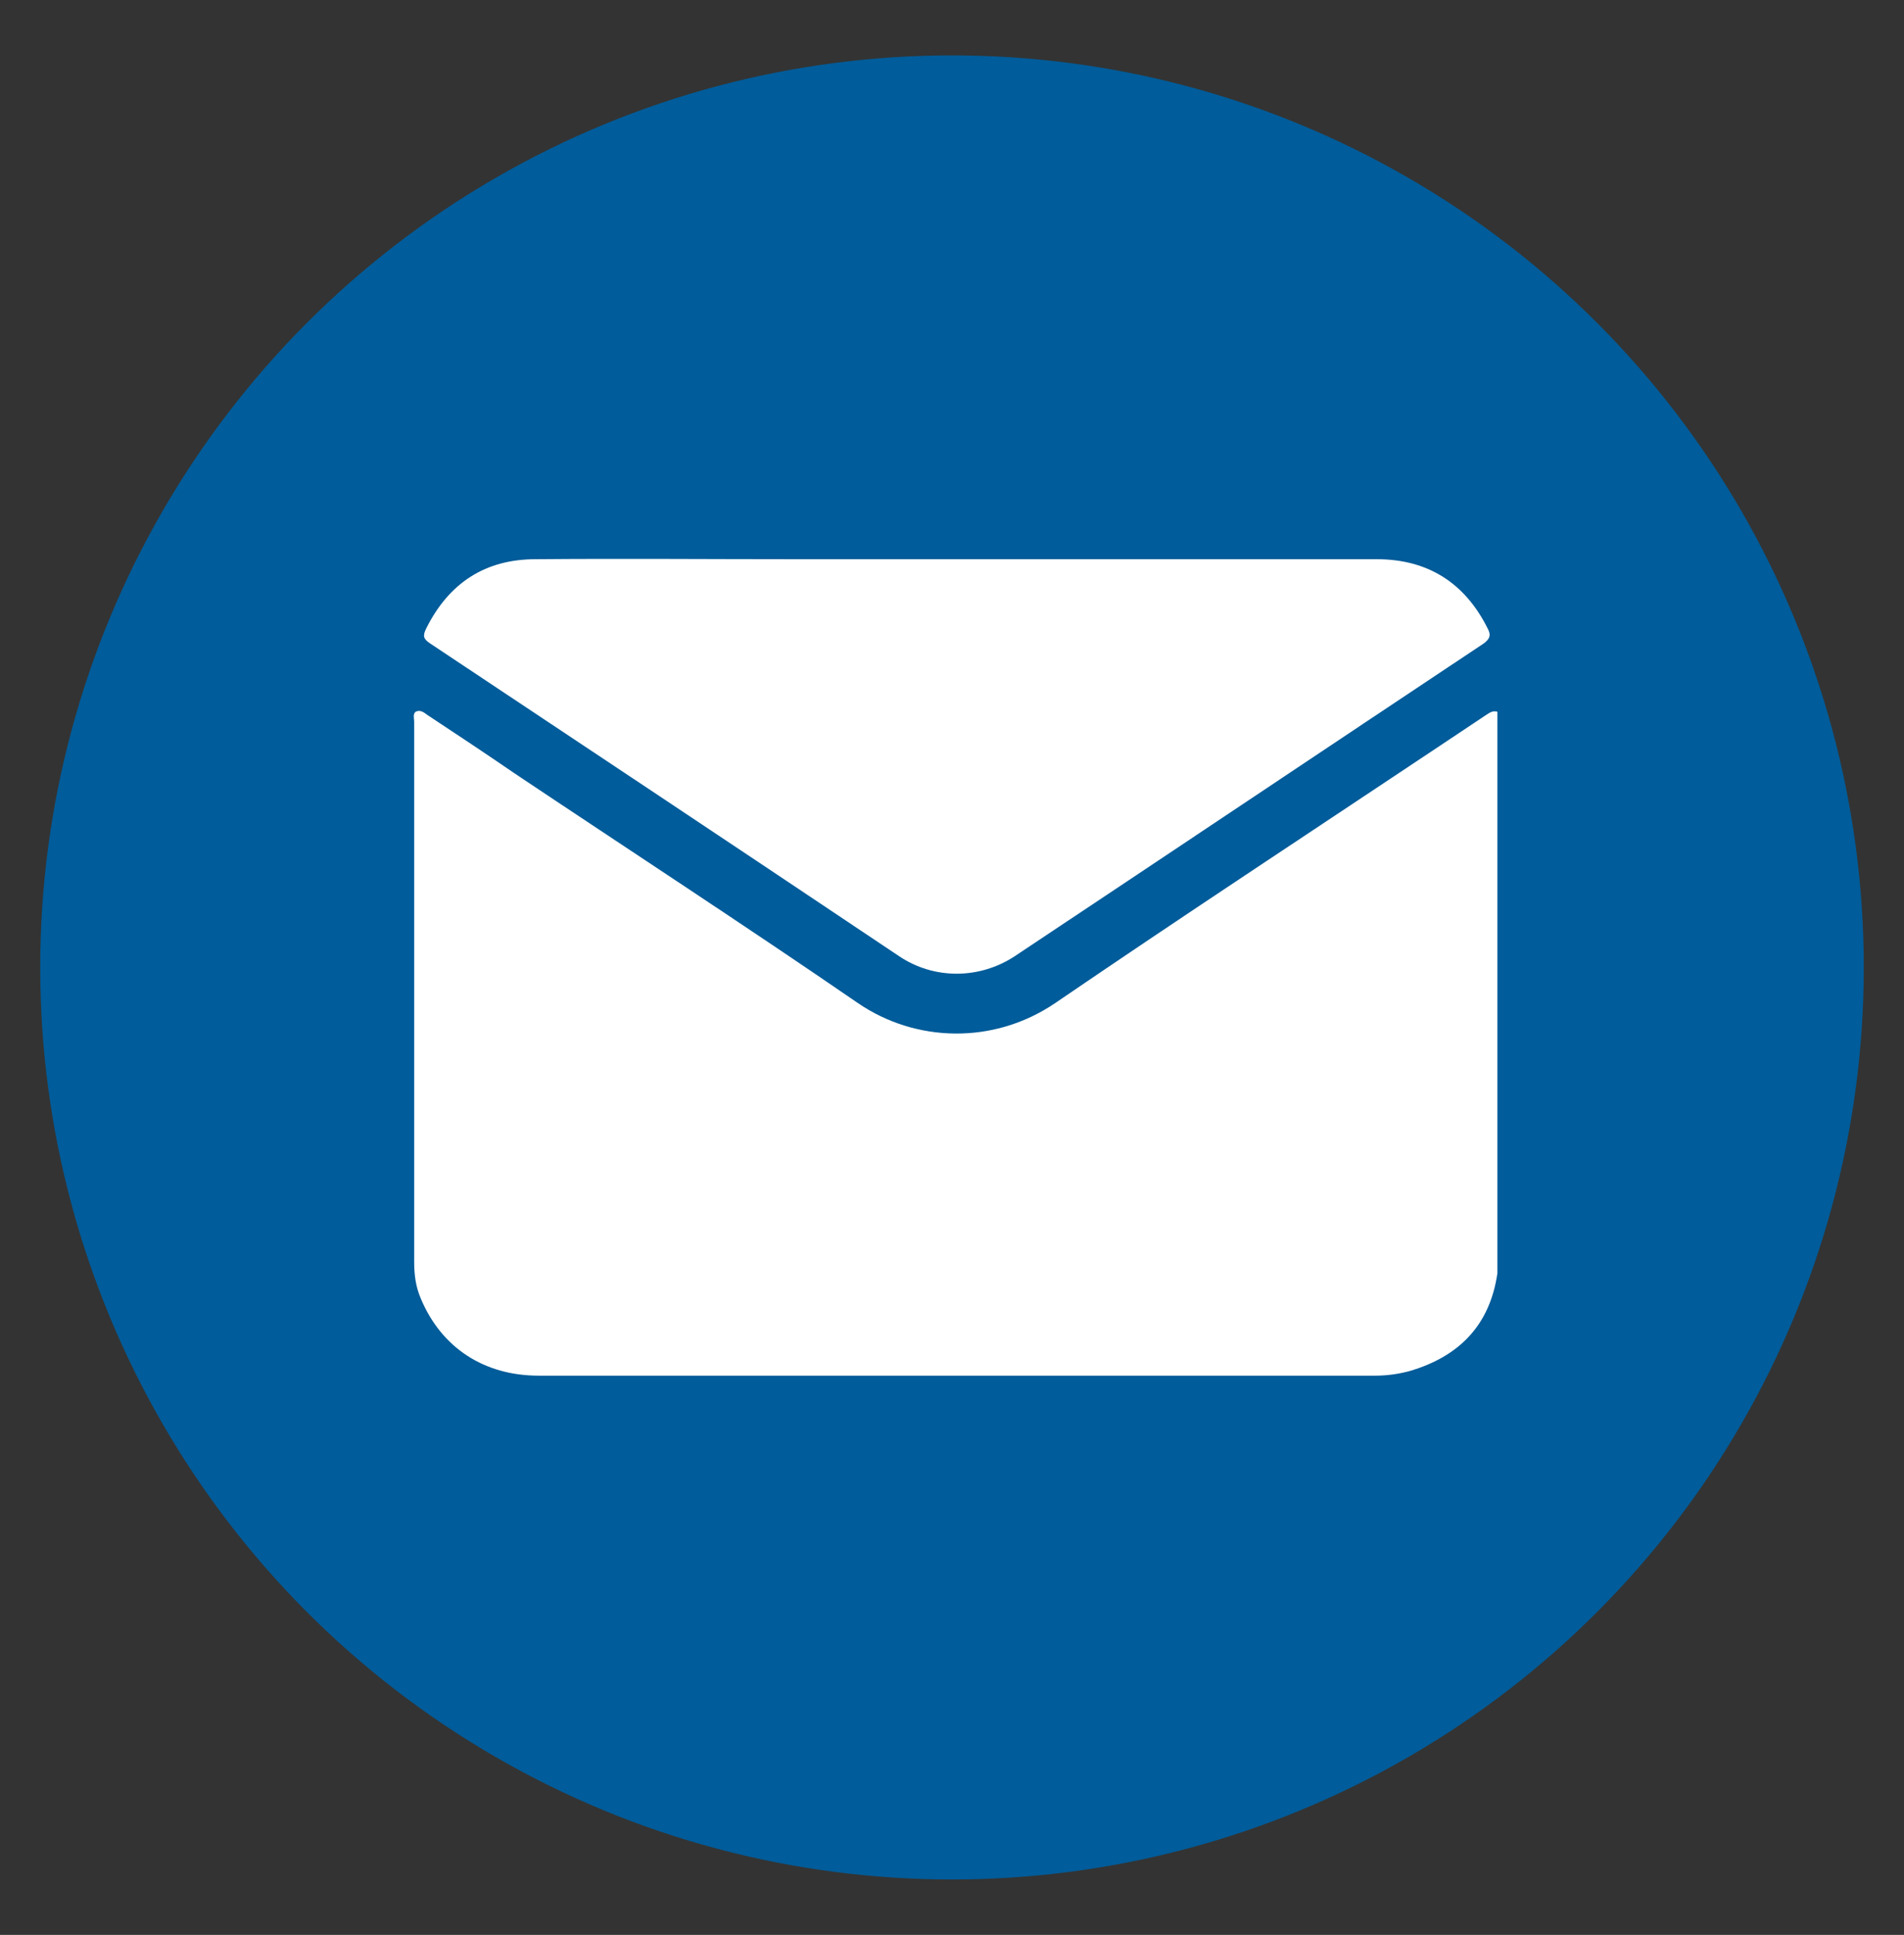<?xml version="1.0" encoding="utf-8"?>
<!-- Generator: Adobe Illustrator 26.2.1, SVG Export Plug-In . SVG Version: 6.00 Build 0)  -->
<svg version="1.1" id="Capa_1" xmlns="http://www.w3.org/2000/svg" xmlns:xlink="http://www.w3.org/1999/xlink" x="0px" y="0px"
	 viewBox="0 0 251 255" style="enable-background:new 0 0 251 255;" xml:space="preserve">
<rect x="0" y="0" width="251" height="255" fill="#333333" stroke="none"/>
<style type="text/css">
	.st0{fill:#005C9A;}
	.st1{fill:#FFFFFF;}
</style>
<g>
	<circle class="st0" cx="125.5" cy="127.5" r="120.2"/>
	<g>
		<path class="st1" d="M197.4,93.8c0,24.7,0,49.3,0,74c-1,6.9-5.1,11-11.6,12.9c-1.5,0.4-3,0.6-4.5,0.6c-36.8,0-73.6,0-110.3,0
			c-7.2,0-12.8-3.7-15.5-10.1c-0.7-1.6-0.9-3.2-0.9-4.9c0-23.7,0-47.5,0-71.2c0-0.4-0.2-1,0.2-1.3c0.6-0.3,1.1,0.1,1.5,0.4
			c3.8,2.5,7.7,5.1,11.5,7.7c15.1,10.1,30.3,20,45.3,30.3c7.6,5.2,17.9,5.5,26,0c16.7-11.4,33.6-22.5,50.4-33.7
			c2.1-1.4,4.2-2.8,6.3-4.2C196.3,94,196.7,93.6,197.4,93.8z"/>
		<path class="st1" d="M126.1,73.7c18.5,0,37,0,55.4,0c6.7,0,11.6,3.1,14.6,9.1c0.5,0.9,0.3,1.4-0.5,2
			c-20.6,13.7-41.2,27.5-61.8,41.2c-4.7,3.1-10.7,3.1-15.3,0c-20.6-13.8-41.2-27.5-61.8-41.2c-0.9-0.6-1-1-0.5-2
			c3-6,7.8-9.1,14.4-9.1c11.5-0.1,23,0,34.5,0C112.1,73.7,119.1,73.7,126.1,73.7z"/>
	</g>
</g>
</svg>
